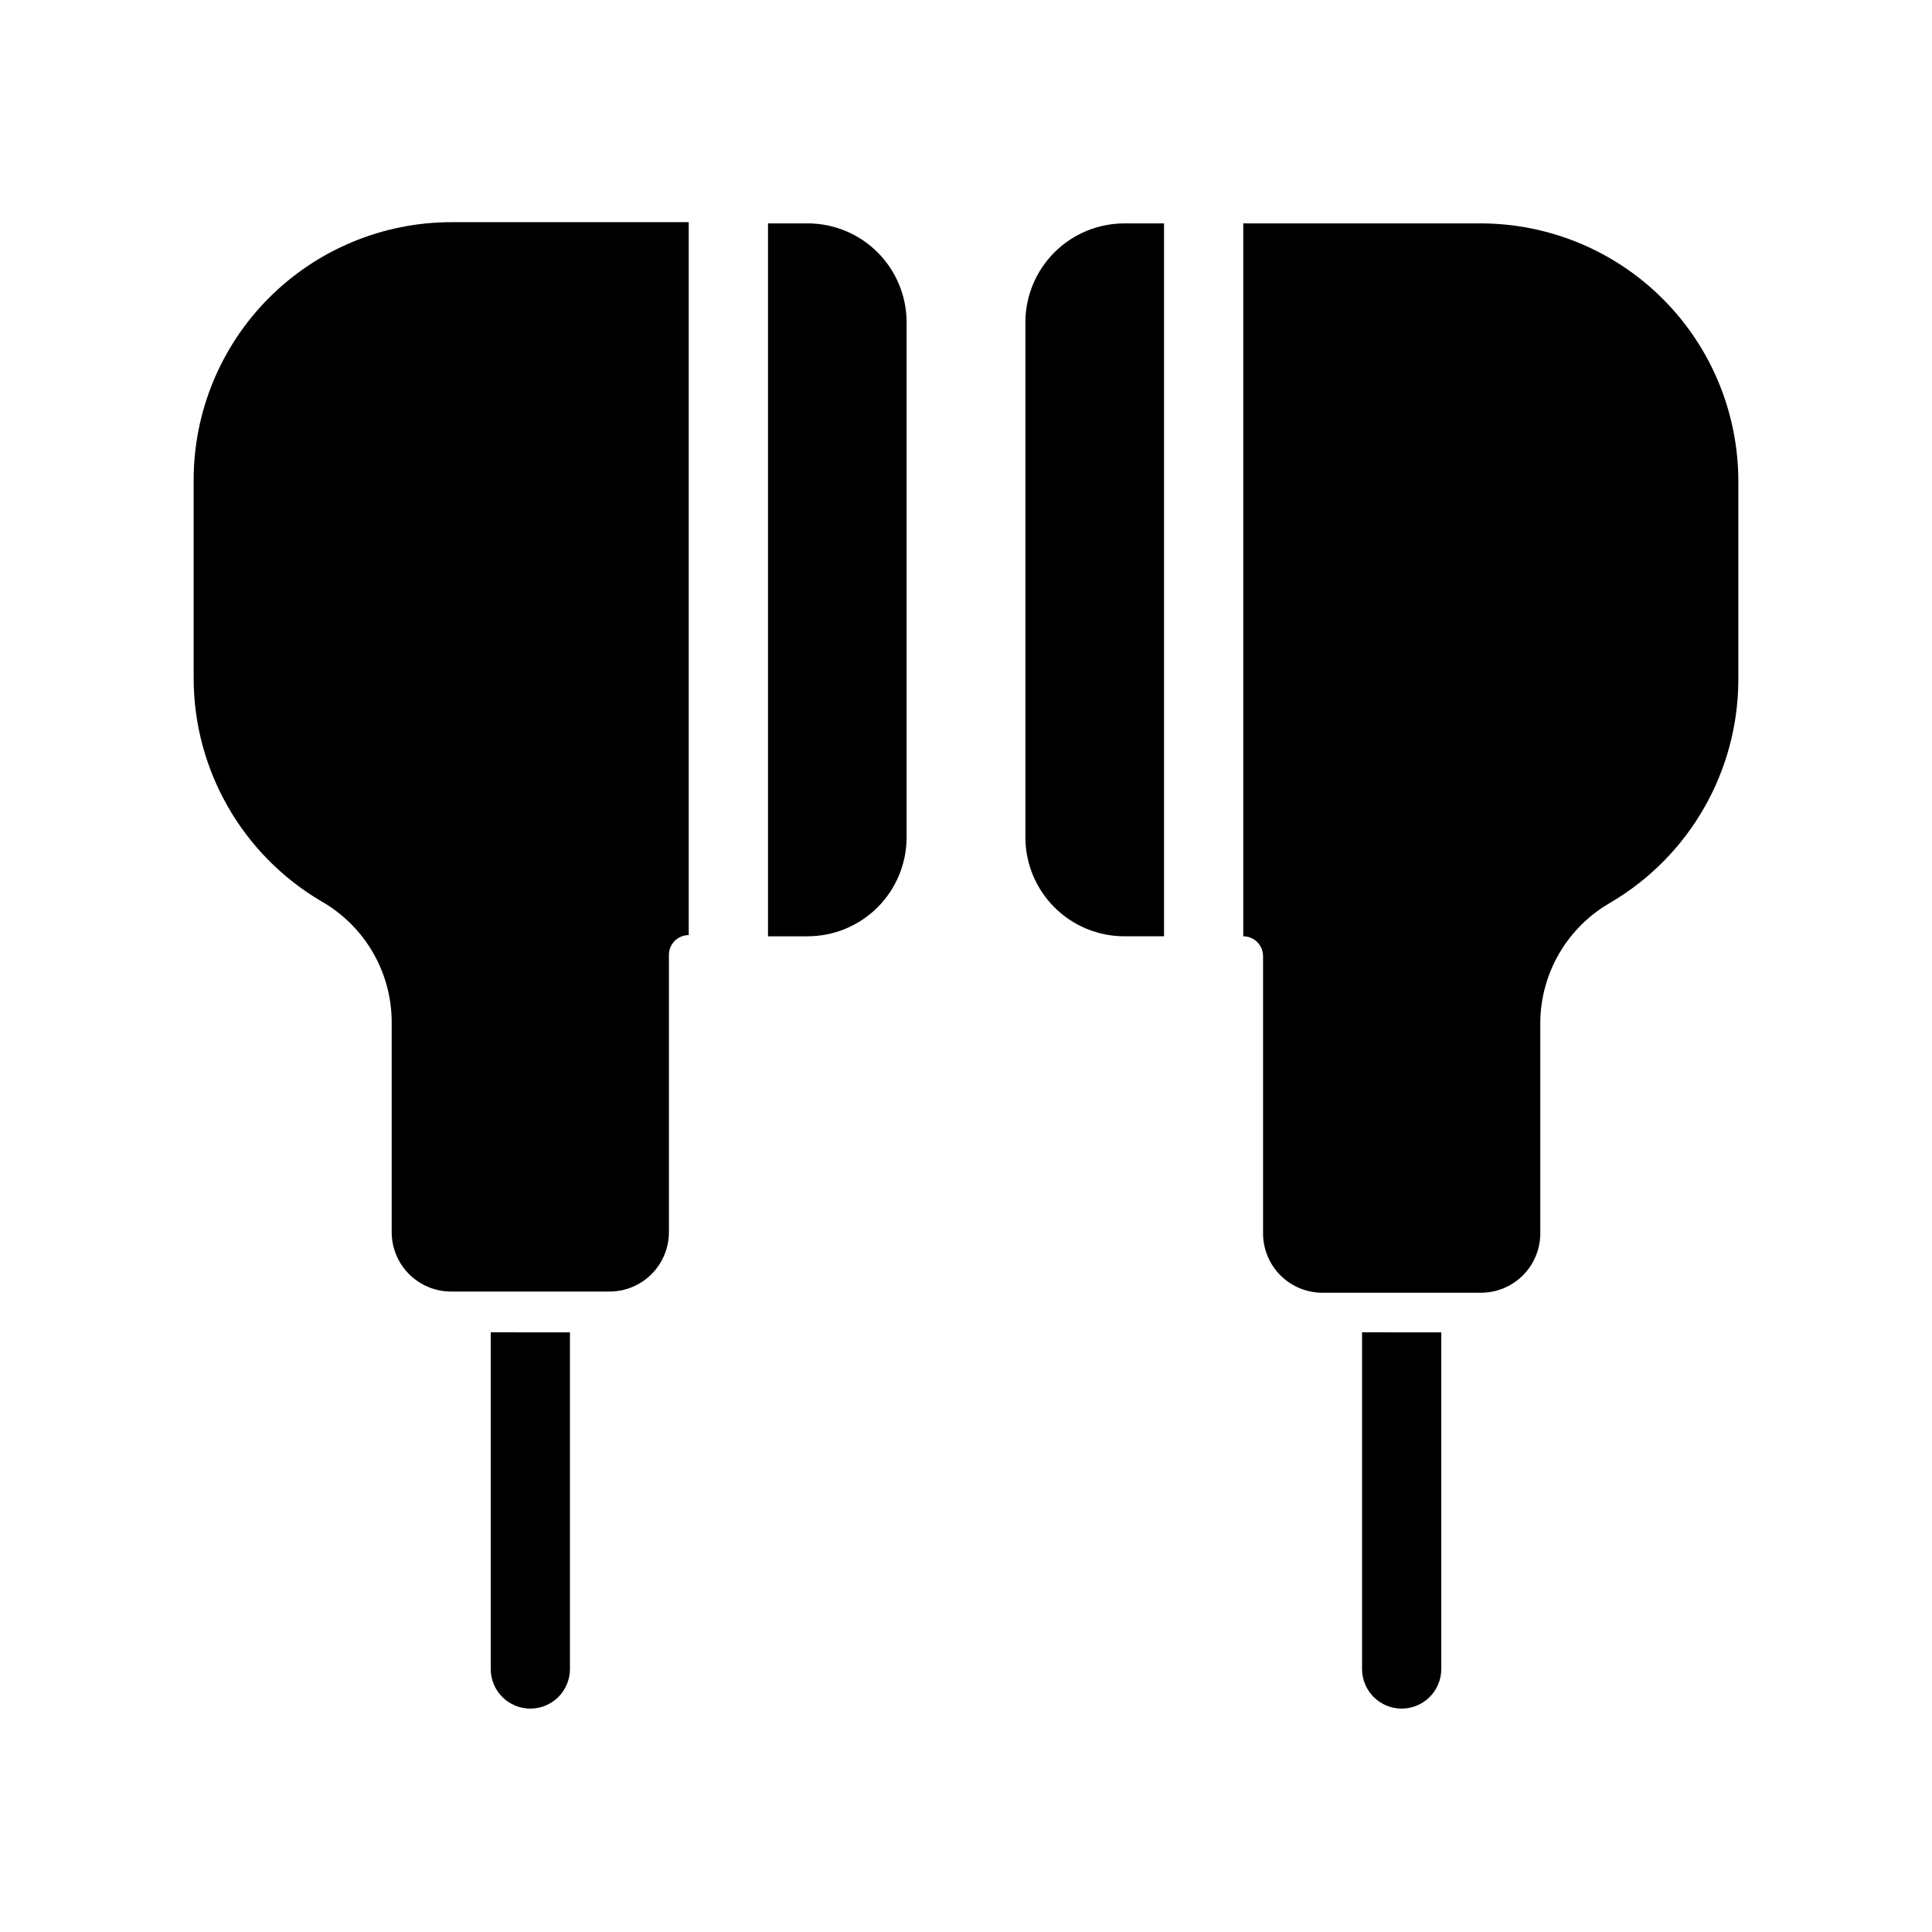 <?xml version="1.0" encoding="UTF-8"?>
<!-- Uploaded to: SVG Find, www.svgrepo.com, Generator: SVG Find Mixer Tools -->
<svg fill="#000000" width="800px" height="800px" version="1.1" viewBox="144 144 512 512" xmlns="http://www.w3.org/2000/svg">
 <g>
  <path d="m195.32 271.42v52.48c0.078 24.273 12.969 46.703 33.902 58.988 11.316 6.481 18.379 18.449 18.578 31.488v56.152c0 4.176 1.66 8.18 4.613 11.133 2.953 2.953 6.957 4.613 11.133 4.613h41.984c4.176 0 8.18-1.66 11.133-4.613 2.953-2.953 4.609-6.957 4.609-11.133v-73.473c0-2.898 2.352-5.246 5.25-5.246v-188.93h-62.977c-18.141 0.027-35.527 7.269-48.324 20.125-12.797 12.855-19.957 30.273-19.902 48.414z"/>
  <path d="m274.05 586.3c0 5.797 4.699 10.496 10.496 10.496s10.496-4.699 10.496-10.496v-89.215l-20.992-0.004z"/>
  <path d="m358.02 203.2h-10.496v188.93h10.496v-0.004c6.957 0 13.633-2.762 18.555-7.684 4.918-4.922 7.684-11.594 7.684-18.555v-136.45c0-6.957-2.766-13.633-7.684-18.555-4.922-4.922-11.598-7.684-18.555-7.684z"/>
  <path d="m536.45 203.2h-62.973v188.93-0.004c1.391 0 2.727 0.555 3.711 1.539 0.98 0.984 1.535 2.32 1.535 3.711v73.473c0 4.176 1.66 8.18 4.609 11.133 2.953 2.953 6.961 4.609 11.133 4.609h41.984c4.176 0 8.184-1.656 11.133-4.609 2.953-2.953 4.613-6.957 4.613-11.133v-56.156c0.199-13.039 7.262-25.004 18.578-31.488 20.934-12.285 33.824-34.711 33.902-58.984v-52.48c0.055-18.141-7.106-35.559-19.902-48.414-12.797-12.859-30.184-20.098-48.324-20.125z"/>
  <path d="m504.96 586.3c0 5.797 4.699 10.496 10.496 10.496s10.496-4.699 10.496-10.496v-89.215l-20.992-0.004z"/>
  <path d="m415.74 229.44v136.45c0 6.961 2.766 13.633 7.688 18.555 4.918 4.922 11.594 7.684 18.555 7.684h10.496v-188.93l-10.496 0.004c-6.961 0-13.637 2.762-18.555 7.684-4.922 4.922-7.688 11.598-7.688 18.555z"/>
 </g>
</svg>